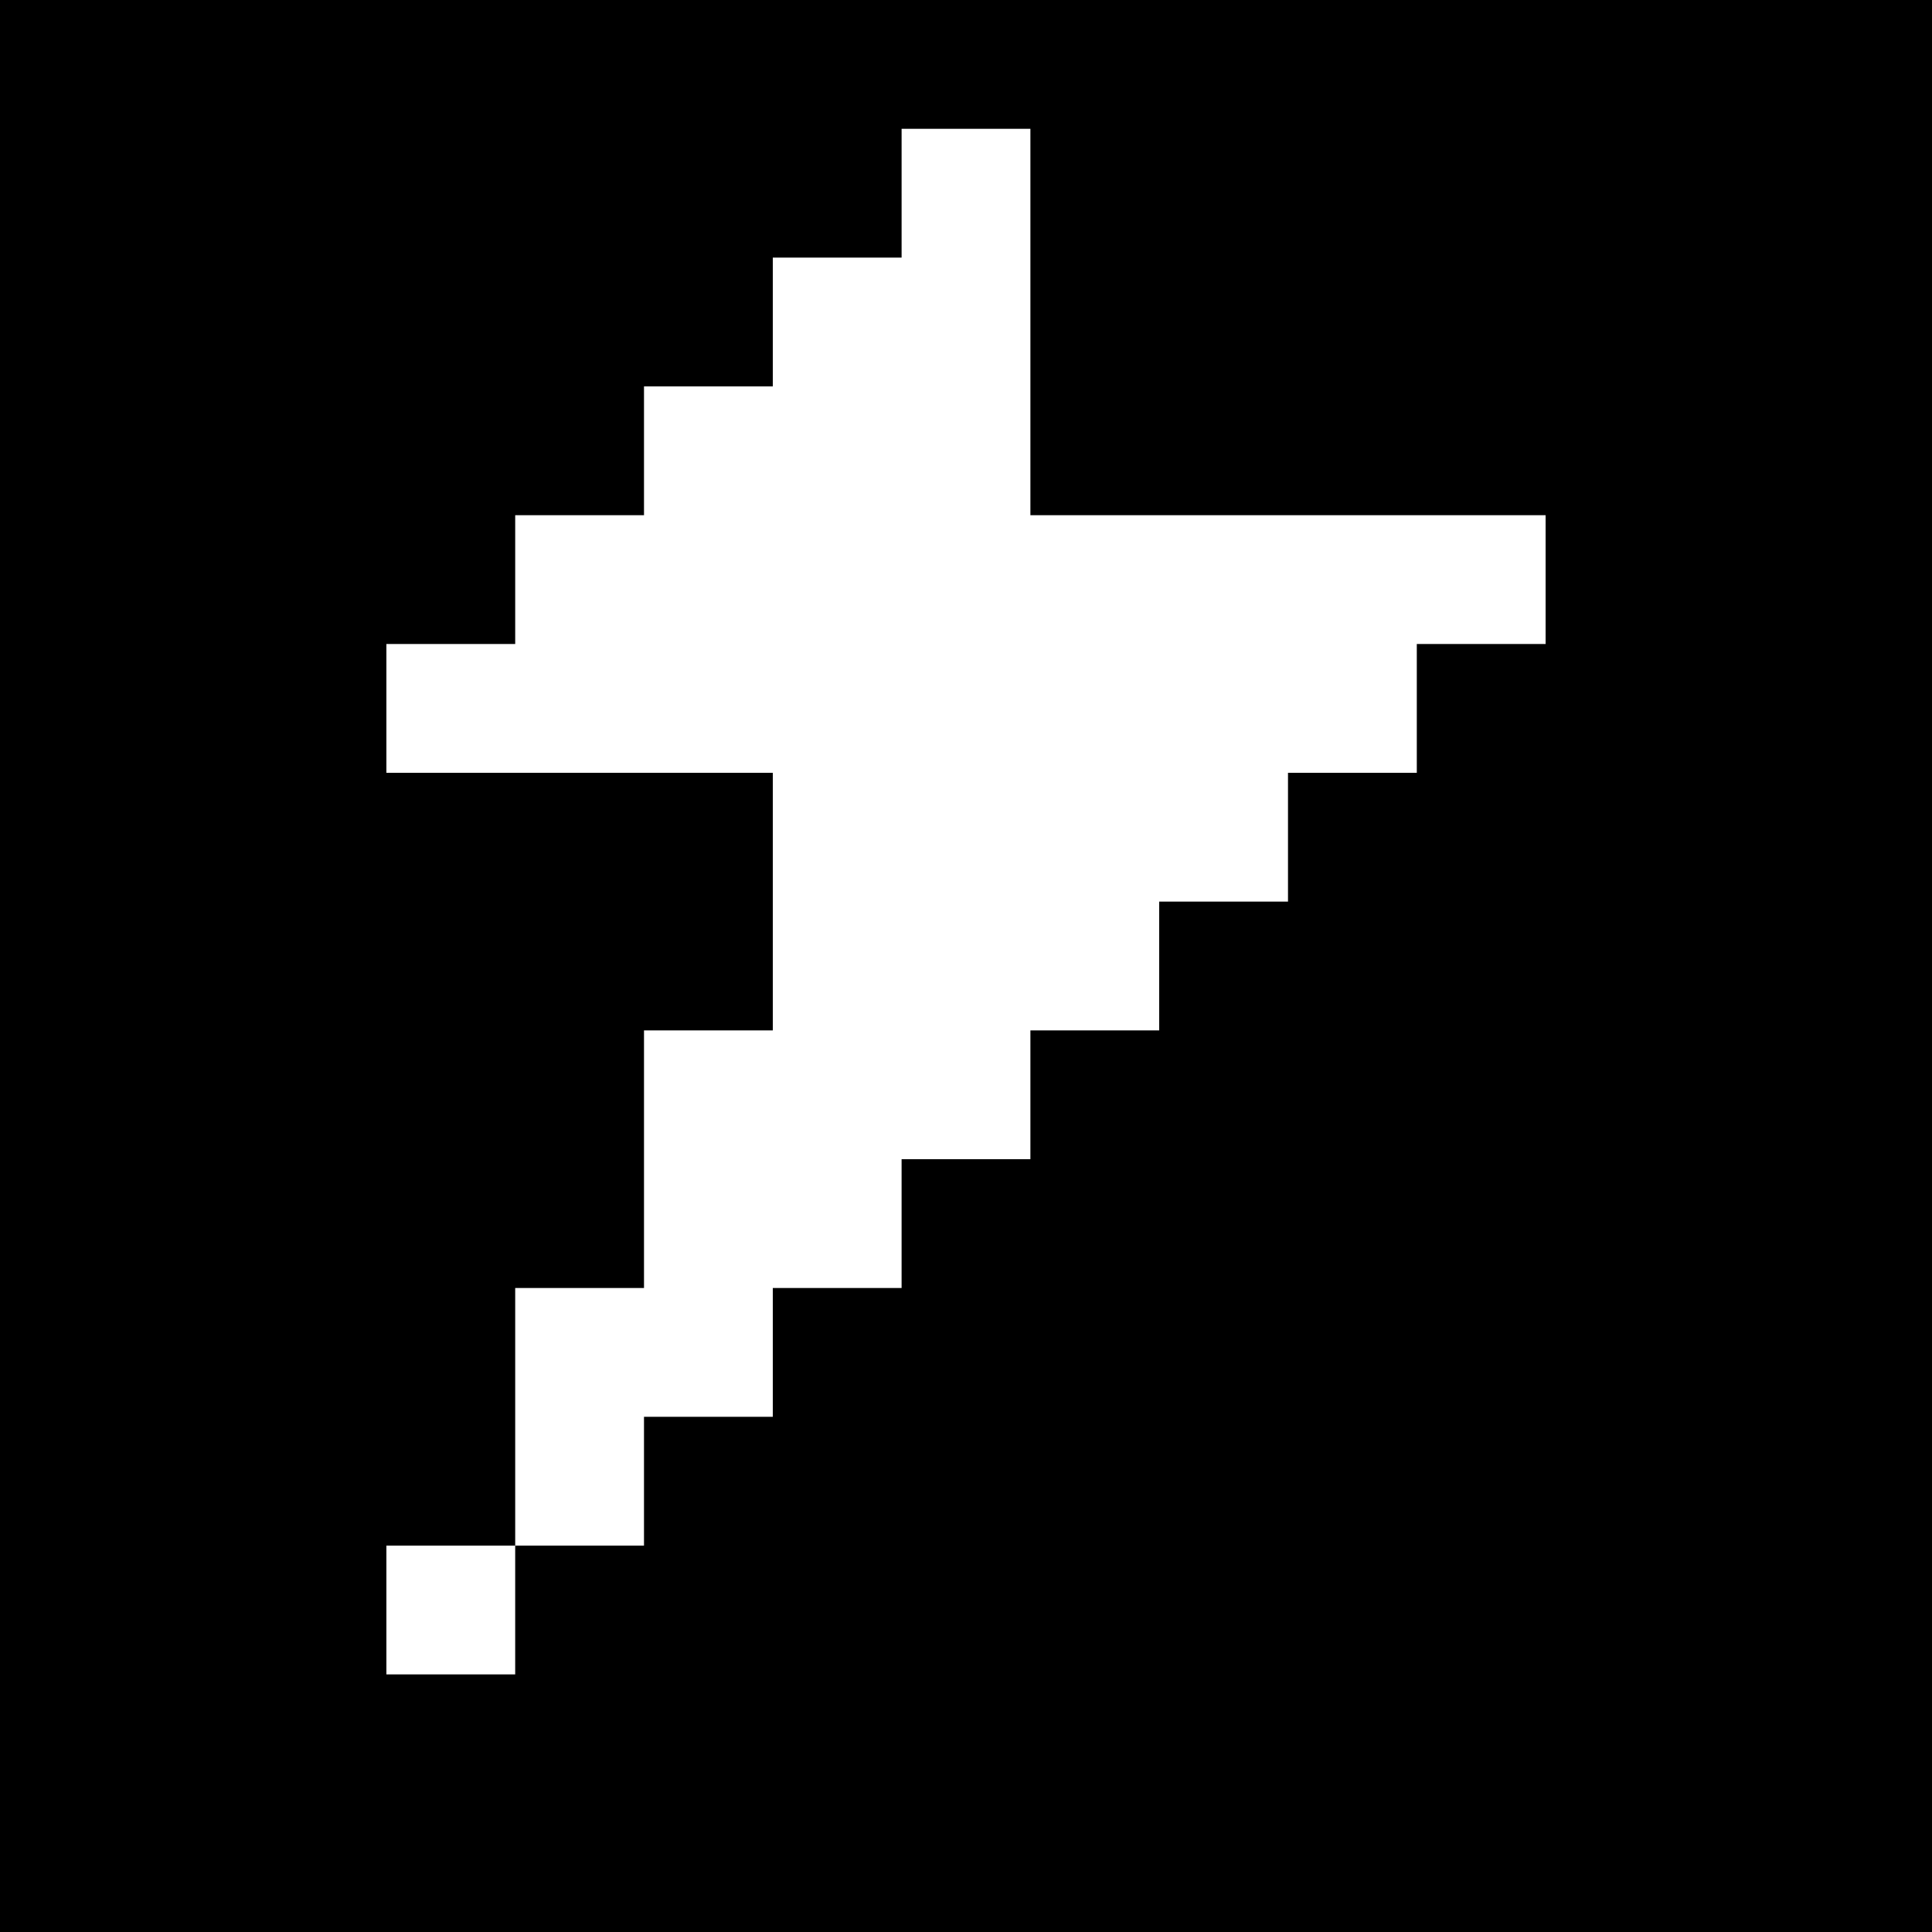 <svg version="1" xmlns="http://www.w3.org/2000/svg" width="60" height="60" viewBox="0 0 45 45"><path d="M22.5 0H0v45h45V0H22.5zm0 3H24v9h12v3h-3v3h-3v3h-3v3h-3v3h-3v3h-3v3h-3v3h-3v3H9v-3h3v-6h3v-6h3v-6H9v-3h3v-3h3V9h3V6h3V3h1.5z"/></svg>